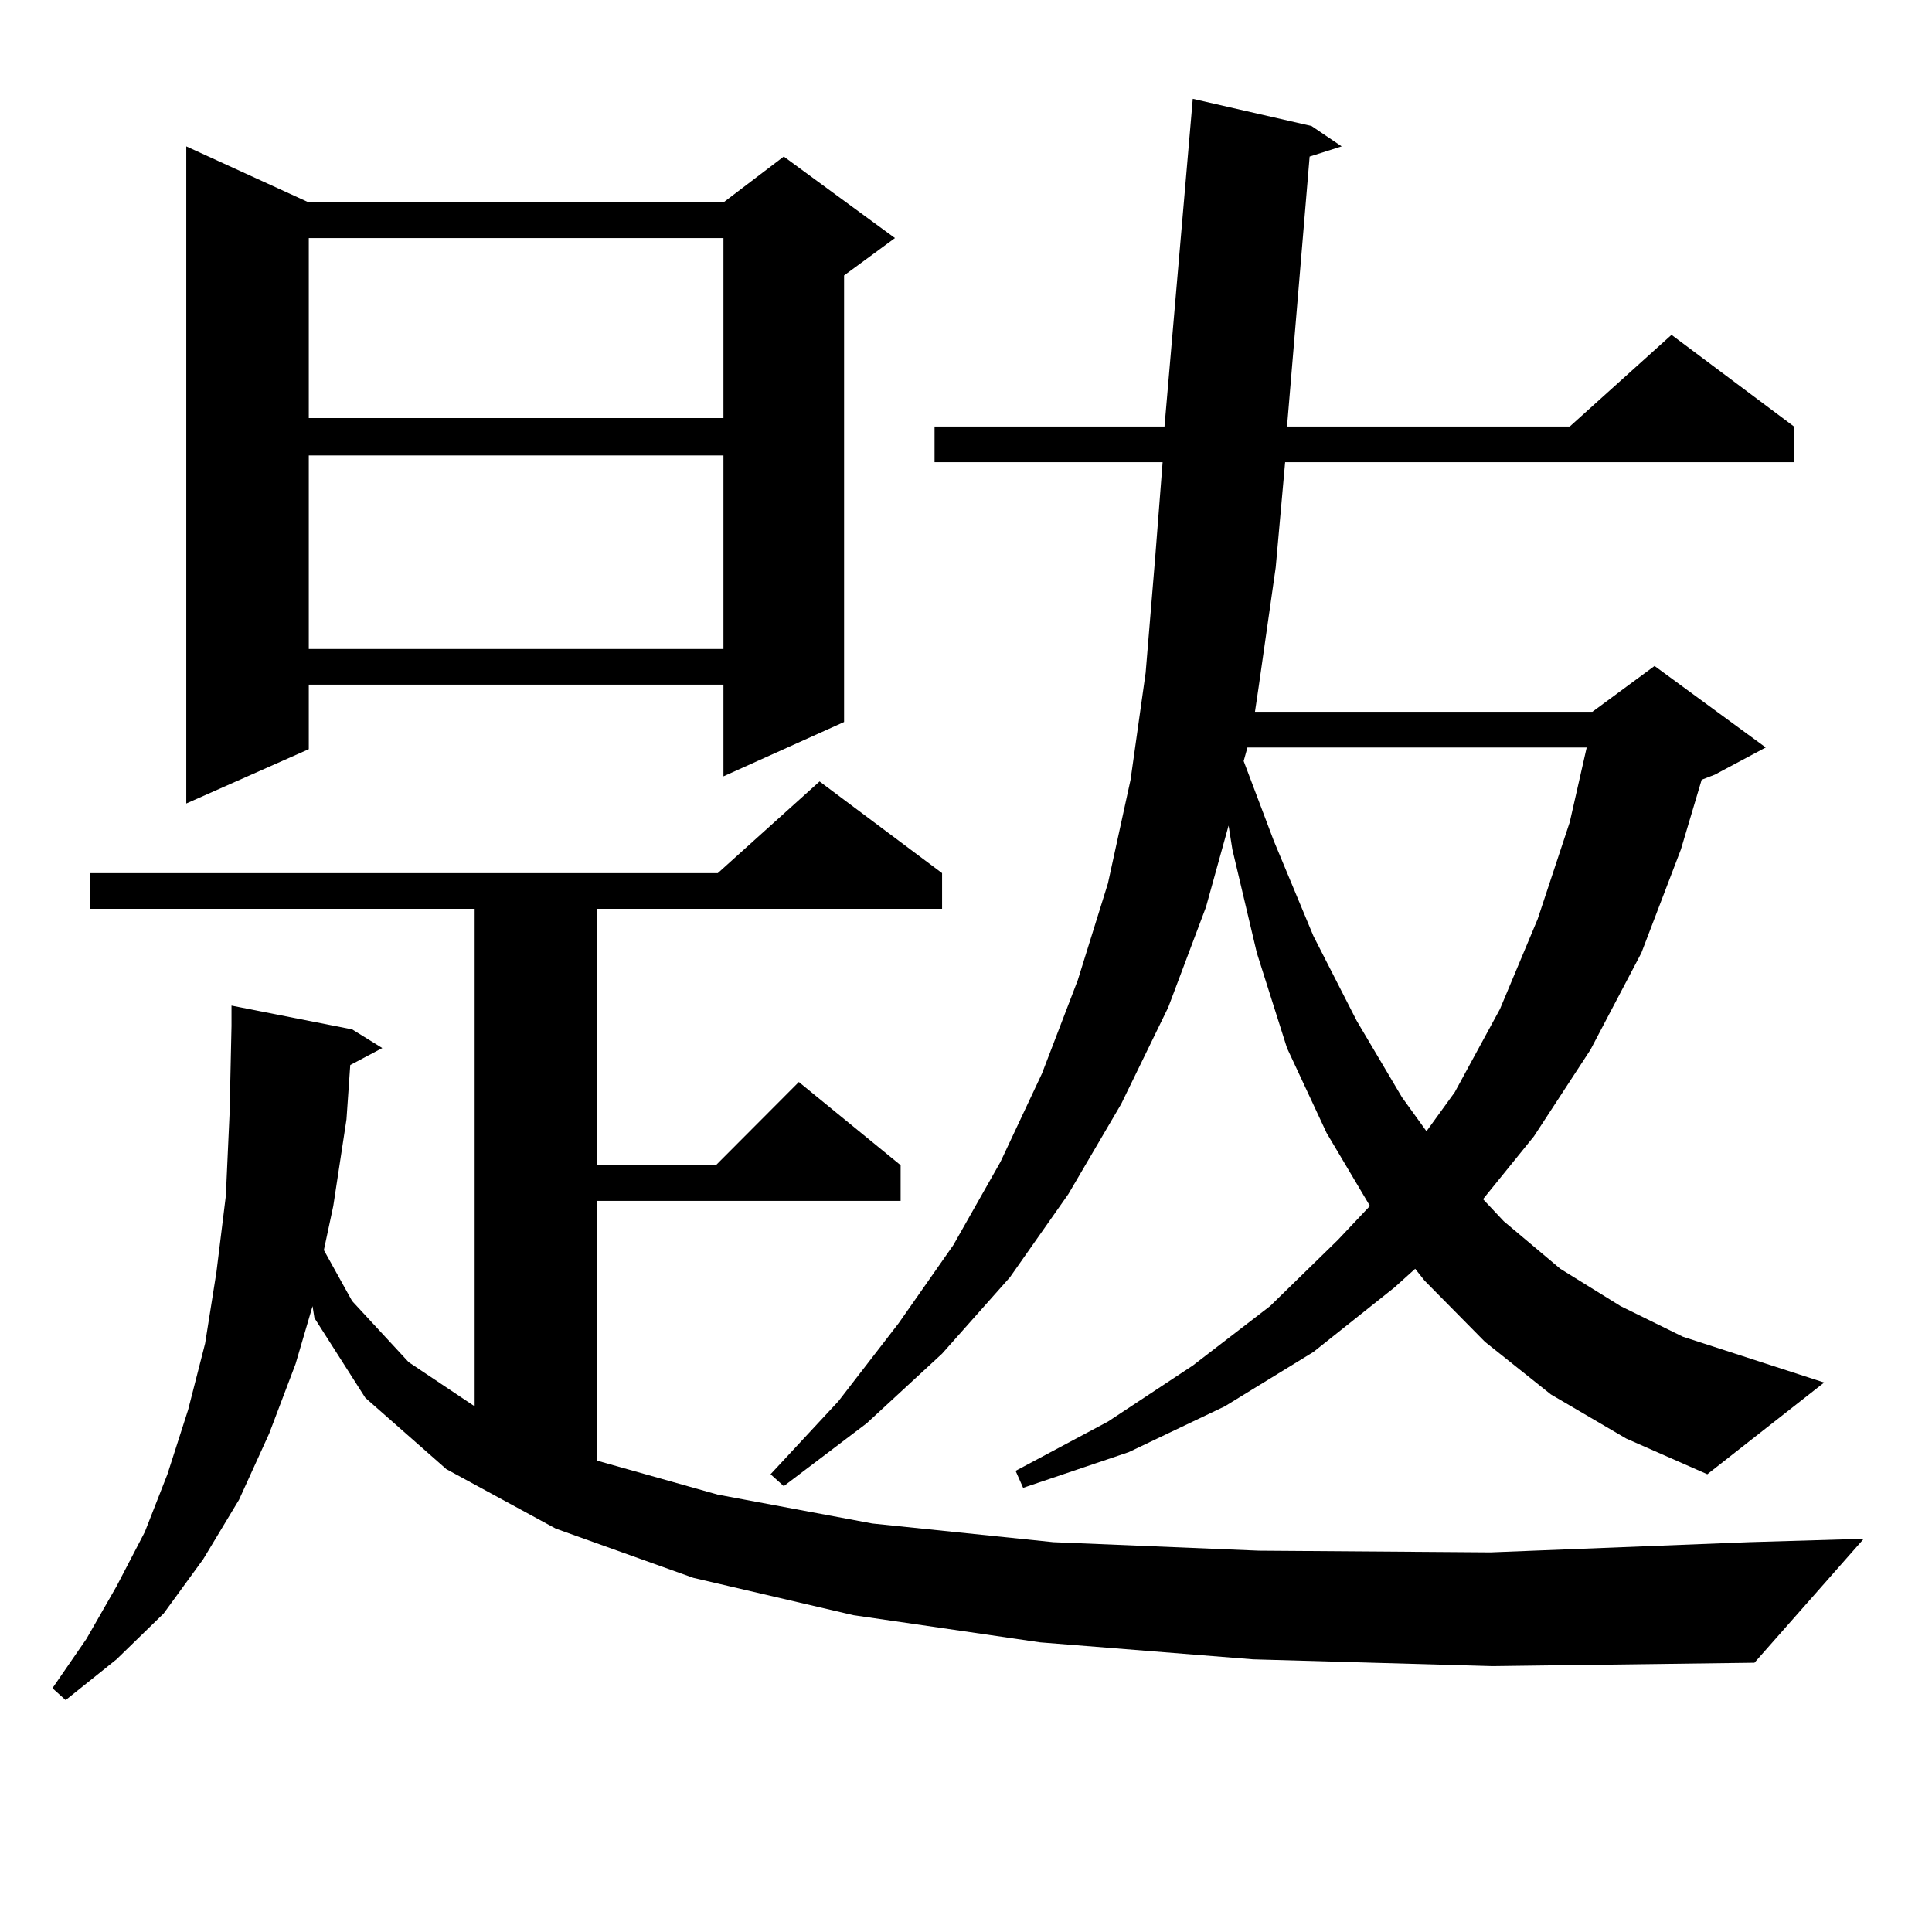 <?xml version="1.0" encoding="utf-8"?>
<!-- Generator: Adobe Illustrator 16.0.0, SVG Export Plug-In . SVG Version: 6.00 Build 0)  -->
<!DOCTYPE svg PUBLIC "-//W3C//DTD SVG 1.1//EN" "http://www.w3.org/Graphics/SVG/1.1/DTD/svg11.dtd">
<svg version="1.1" id="图层_1" xmlns="http://www.w3.org/2000/svg" xmlns:xlink="http://www.w3.org/1999/xlink" x="0px" y="0px"
	 width="1000px" height="1000px" viewBox="0 0 1000 1000" enable-background="new 0 0 1000 1000" xml:space="preserve">
<path d="M648.594,858.867l-110.241-8.789l-96.583-14.063l-82.925-19.336l-71.218-25.488l-56.584-30.762l-41.95-36.914
	l-26.341-41.309l-0.976-6.152l-8.78,29.883l-13.658,36.035l-15.609,34.277l-18.536,30.762l-20.487,28.125l-24.39,23.73
	l-26.341,21.094l-6.829-6.152l17.561-25.488l15.609-27.246l14.634-28.125l11.707-29.883l10.731-33.398l8.78-34.277l5.854-36.914
	l4.878-39.551l1.951-43.066l0.976-44.824v-10.547l62.438,12.305l15.609,9.668l-16.585,8.789l-1.951,28.125l-6.829,44.824
	l-4.878,22.852l14.634,26.367l29.268,31.641l34.146,22.852v-257.52H46.657v-18.457h324.87l52.682-47.461l63.413,47.461v18.457
	H309.09v132.715h61.462l42.926-43.066l52.682,43.066v18.457H309.09v134.473l62.438,17.578l79.998,14.941l93.656,9.668l106.339,4.395
	l119.997,0.879l133.655-5.273l59.511-1.758l-56.584,64.16l-135.606,1.758L648.594,858.867z M159.825,104.766h214.629l31.219-23.73
	l57.56,42.188l-26.341,19.336v231.152l-62.438,28.125v-47.461H159.825v33.398l-63.413,28.125V75.762L159.825,104.766z
	 M159.825,123.223v93.164h214.629v-93.164H159.825z M159.825,235.723v100.195h214.629V235.723H159.825z M802.736,721.758
	l-34.146-27.246l-31.219-31.641l-4.878-6.152l-10.731,9.668l-41.95,33.398L633.96,727.91l-49.755,23.73l-54.633,18.457l-3.902-8.789
	l47.804-25.488l43.901-29.004l39.999-30.762l35.121-34.277l16.585-17.578l-22.438-37.793l-20.487-43.945l-15.609-49.219
	l-12.683-53.613l-1.951-12.305l-11.707,42.188l-19.512,51.855l-24.39,50.098l-27.316,46.582l-30.243,43.066l-35.121,39.551
	l-39.023,36.035l-42.926,32.52l-6.829-6.152l35.121-37.793l31.219-40.43l28.292-40.43l24.39-43.066l21.463-45.703l18.536-48.34
	l15.609-50.098l11.707-53.613l7.805-55.371l4.878-58.887l62.438,4.395l-8.78,61.523l-1.951,13.184h174.63l32.194-23.73l57.56,42.188
	l-26.341,14.063l-6.829,2.637l-10.731,36.035l-20.487,53.613l-26.341,50.098l-29.268,44.824l-26.341,32.52l10.731,11.426
	l29.268,24.609l31.219,19.336l32.194,15.82l73.169,23.73l-60.486,47.461l-41.95-18.457L802.736,721.758z M678.837,65.215
	l15.609,10.547l-16.585,5.273l-11.707,139.746h146.338l52.682-47.461l63.413,47.461v18.457H665.179l-4.878,54.492l-62.438-4.395
	l3.902-50.098H483.72v-18.457h119.021l14.634-169.629L678.837,65.215z M645.667,386.895l-1.951,7.031l15.609,41.309l20.487,49.219
	l22.438,43.945l23.414,39.551l12.683,17.578l14.634-20.215l23.414-43.066l19.512-46.582l16.585-50.098l8.78-38.672H645.667z"/>
</svg>

